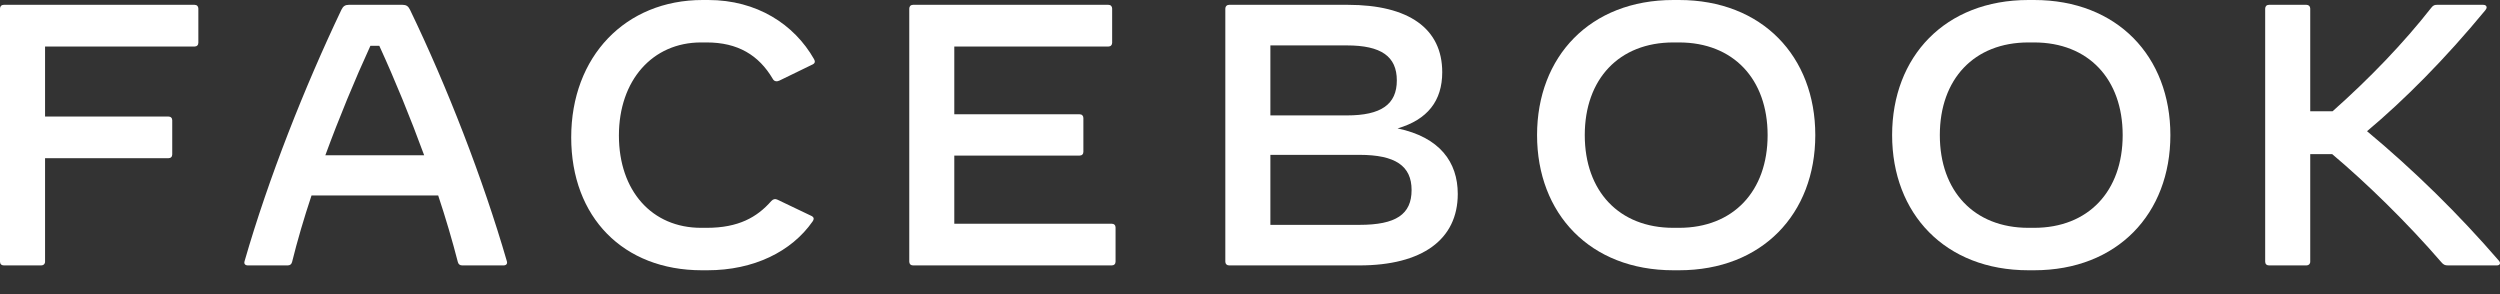 <svg width="85" height="10" viewBox="0 0 85 10" fill="none" xmlns="http://www.w3.org/2000/svg">
<rect x="0" y="0" width="85" height="10" fill="#333333" stroke="none"/>
<path d="M6.744 0.291V1.455C6.744 1.531 6.693 1.582 6.615 1.582H1.532V3.962H5.727C5.805 3.962 5.856 4.012 5.856 4.088V5.253C5.856 5.329 5.805 5.379 5.727 5.379H1.532V8.898C1.532 8.974 1.48 9.024 1.403 9.024H0.129C0.051 9.024 0 8.974 0 8.898V0.291C0 0.215 0.051 0.164 0.129 0.164H6.615C6.693 0.164 6.744 0.215 6.744 0.291Z" fill="white"/>
<path d="M14.421 5.278C13.952 3.999 13.43 2.721 12.896 1.557H12.594C12.06 2.721 11.532 3.999 11.062 5.278H14.421ZM17.118 9.024H15.715C15.638 9.024 15.586 8.986 15.567 8.91C15.38 8.183 15.155 7.417 14.898 6.645H10.592C10.335 7.417 10.11 8.183 9.93 8.91C9.91 8.986 9.859 9.024 9.781 9.024H8.43C8.34 9.024 8.288 8.974 8.314 8.885C9.125 6.063 10.361 2.949 11.609 0.329C11.667 0.209 11.738 0.164 11.86 0.164H13.688C13.81 0.164 13.881 0.209 13.939 0.329C15.2 2.943 16.416 6.063 17.234 8.885C17.259 8.974 17.208 9.024 17.118 9.024Z" fill="white"/>
<path d="M19.421 4.67C19.421 1.924 21.262 -0 23.888 -0H24.081C25.728 -0 27.002 0.822 27.678 2.012C27.723 2.088 27.71 2.151 27.633 2.189L26.5 2.74C26.423 2.778 26.326 2.778 26.275 2.683C25.799 1.873 25.084 1.443 24.029 1.443H23.836C22.182 1.443 21.043 2.734 21.043 4.607C21.043 6.487 22.163 7.746 23.836 7.746H24.029C25.11 7.746 25.741 7.385 26.224 6.835C26.288 6.765 26.359 6.752 26.436 6.79L27.601 7.347C27.646 7.373 27.665 7.404 27.665 7.436C27.665 7.468 27.652 7.493 27.627 7.531C26.912 8.556 25.625 9.189 24.055 9.189H23.862C21.191 9.189 19.421 7.385 19.421 4.67Z" fill="white"/>
<path d="M37.929 7.733V8.898C37.929 8.974 37.878 9.024 37.8 9.024H31.043C30.966 9.024 30.915 8.974 30.915 8.898V0.291C30.915 0.215 30.966 0.164 31.043 0.164H37.685C37.762 0.164 37.813 0.215 37.813 0.291V1.455C37.813 1.531 37.762 1.582 37.685 1.582H32.446V3.885H36.706C36.784 3.885 36.835 3.936 36.835 4.012V5.164C36.835 5.24 36.784 5.29 36.706 5.29H32.446V7.607H37.8C37.878 7.607 37.929 7.657 37.929 7.733Z" fill="white"/>
<path d="M47.994 6.461C47.994 5.639 47.44 5.265 46.224 5.265H43.193V7.645H46.224C47.46 7.645 47.994 7.29 47.994 6.461ZM45.793 1.544H43.193V3.924H45.793C46.958 3.924 47.492 3.55 47.492 2.734C47.492 1.917 46.958 1.544 45.793 1.544ZM49.564 6.594C49.564 8.145 48.354 9.024 46.218 9.024H41.79C41.713 9.024 41.661 8.974 41.661 8.898V0.291C41.661 0.215 41.713 0.164 41.79 0.164H45.825C47.904 0.164 49.036 0.974 49.036 2.455C49.036 3.43 48.534 4.069 47.517 4.366C48.946 4.664 49.564 5.506 49.564 6.594Z" fill="white"/>
<path d="M57.087 7.746C58.933 7.746 60.099 6.499 60.099 4.594C60.099 2.689 58.933 1.443 57.087 1.443H56.893C55.047 1.443 53.882 2.689 53.882 4.594C53.882 6.499 55.047 7.746 56.893 7.746H57.087ZM52.26 4.594C52.26 1.924 54.062 -0 56.893 -0H57.087C59.918 -0 61.72 1.924 61.72 4.594C61.72 7.265 59.918 9.189 57.087 9.189H56.893C54.062 9.189 52.26 7.265 52.26 4.594Z" fill="white"/>
<path d="M69.159 7.746C71.006 7.746 72.171 6.499 72.171 4.594C72.171 2.689 71.006 1.443 69.159 1.443H68.966C67.119 1.443 65.954 2.689 65.954 4.594C65.954 6.499 67.119 7.746 68.966 7.746H69.159ZM64.332 4.594C64.332 1.924 66.134 -0 68.966 -0H69.159C71.991 -0 73.793 1.924 73.793 4.594C73.793 7.265 71.991 9.189 69.159 9.189H68.966C66.134 9.189 64.332 7.265 64.332 4.594Z" fill="white"/>
<path d="M84.893 9.024H83.233C83.124 9.024 83.078 8.999 83.007 8.917C81.843 7.569 80.466 6.227 79.294 5.24H78.548V8.898C78.548 8.974 78.496 9.024 78.419 9.024H77.145C77.067 9.024 77.016 8.974 77.016 8.898V0.291C77.016 0.215 77.067 0.164 77.145 0.164H78.419C78.496 0.164 78.548 0.215 78.548 0.291V3.784H79.307C80.562 2.67 81.72 1.468 82.667 0.259C82.731 0.177 82.782 0.164 82.859 0.164H84.43C84.507 0.164 84.546 0.202 84.546 0.253C84.546 0.278 84.532 0.31 84.501 0.348C83.117 2.025 81.746 3.398 80.479 4.461C82.075 5.79 83.587 7.271 84.964 8.866C85.035 8.948 84.996 9.024 84.893 9.024Z" fill="white"/>
</svg>
